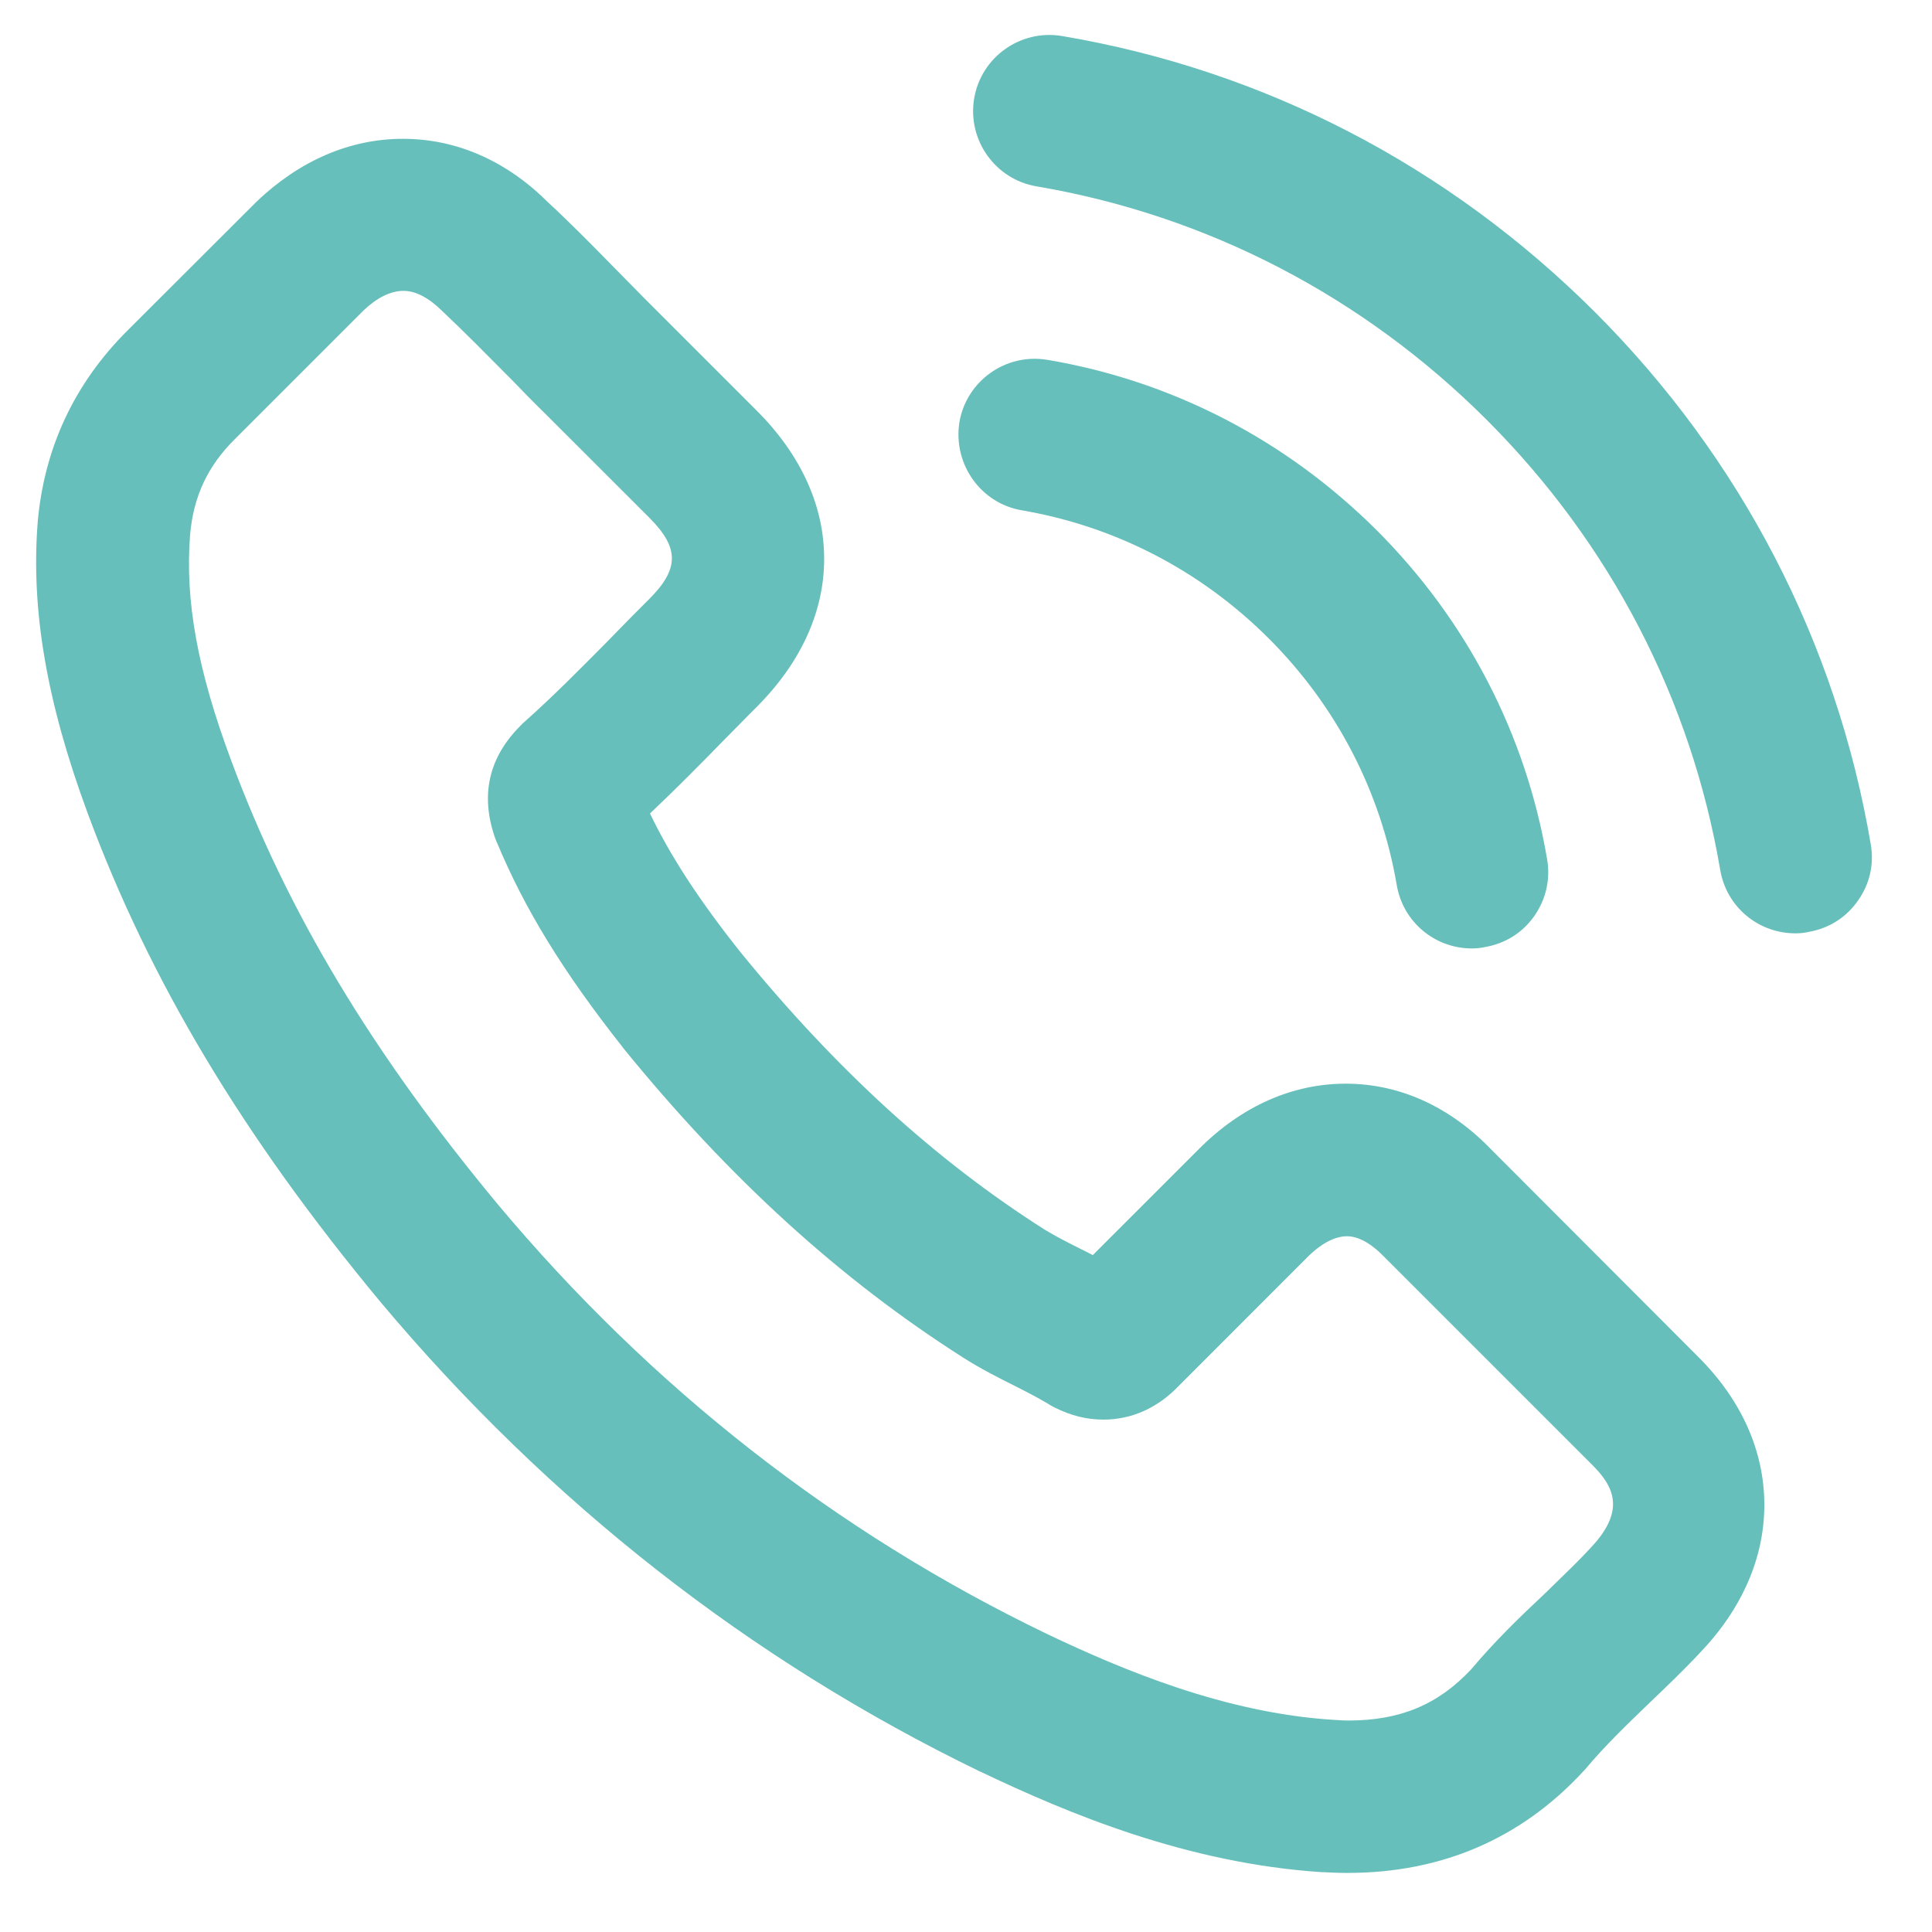 <svg width="33" height="33" viewBox="0 0 33 33" fill="none" xmlns="http://www.w3.org/2000/svg">
<path d="M17.457 8.717C19.051 8.991 20.509 9.745 21.67 10.904C22.826 12.059 23.583 13.517 23.857 15.114C23.962 15.744 24.503 16.2 25.142 16.2C25.225 16.2 25.298 16.19 25.349 16.18C25.352 16.18 25.356 16.18 25.359 16.177C25.706 16.12 26.008 15.932 26.209 15.643C26.409 15.356 26.485 15.012 26.425 14.672C26.062 12.54 25.056 10.598 23.513 9.055C21.963 7.511 20.018 6.506 17.889 6.146H17.886C17.177 6.028 16.505 6.509 16.387 7.215C16.276 7.928 16.753 8.6 17.457 8.717Z" fill="#66BFBA"/>
<path d="M25.48 19.643C24.767 18.901 23.905 18.51 22.985 18.51C22.075 18.51 21.206 18.895 20.477 19.627L18.666 21.438C18.622 21.415 18.577 21.393 18.536 21.371L18.444 21.326C18.25 21.228 18.027 21.116 17.842 21.002C15.984 19.821 14.287 18.274 12.652 16.269C11.951 15.388 11.461 14.64 11.102 13.895C11.557 13.465 11.98 13.036 12.378 12.628C12.467 12.539 12.556 12.447 12.648 12.355C12.737 12.262 12.83 12.17 12.922 12.078C13.68 11.32 14.081 10.442 14.077 9.538C14.077 8.637 13.676 7.762 12.922 7.011L11.162 5.251C11.06 5.149 10.958 5.048 10.86 4.946C10.761 4.844 10.659 4.742 10.561 4.643L10.421 4.5C10.074 4.147 9.714 3.781 9.351 3.447C8.645 2.743 7.789 2.371 6.882 2.371C5.978 2.371 5.115 2.743 4.38 3.447C4.377 3.45 4.374 3.45 4.374 3.453L2.168 5.655C1.268 6.556 0.755 7.654 0.644 8.918V8.921C0.526 10.416 0.797 11.995 1.497 13.889C2.557 16.753 4.148 19.407 6.5 22.24C9.37 25.661 12.817 28.36 16.741 30.26H16.744C18.256 30.982 20.286 31.829 22.578 31.978C22.581 31.978 22.584 31.978 22.587 31.978H22.603C22.734 31.985 22.871 31.991 23.014 31.991C24.621 31.991 25.977 31.409 27.04 30.26L27.056 30.244C27.068 30.231 27.078 30.221 27.087 30.209C27.406 29.827 27.772 29.474 28.182 29.079C28.465 28.808 28.755 28.532 29.035 28.232C29.758 27.478 30.14 26.6 30.136 25.693C30.133 24.782 29.745 23.914 29.013 23.182L25.48 19.643ZM25.13 28.512C24.564 29.117 23.915 29.388 23.03 29.388C22.947 29.388 22.855 29.381 22.759 29.375C20.926 29.257 19.192 28.532 17.887 27.911C14.284 26.176 11.127 23.707 8.501 20.569C6.353 17.981 4.905 15.569 3.947 12.985C3.374 11.448 3.158 10.257 3.247 9.134C3.304 8.478 3.549 7.956 4.017 7.495L6.207 5.305C6.436 5.086 6.672 4.968 6.891 4.968C7.098 4.968 7.318 5.083 7.55 5.309C7.553 5.312 7.556 5.315 7.559 5.318C7.938 5.675 8.307 6.05 8.699 6.445L8.712 6.457C8.899 6.652 9.116 6.874 9.335 7.088L11.092 8.844C11.604 9.357 11.604 9.716 11.092 10.229C10.908 10.413 10.72 10.601 10.535 10.792L10.405 10.926C9.911 11.425 9.447 11.896 8.941 12.345C8.934 12.351 8.925 12.358 8.918 12.367L8.887 12.399C8.349 12.937 8.202 13.58 8.454 14.306C8.46 14.325 8.466 14.341 8.473 14.357C8.476 14.366 8.479 14.376 8.486 14.385C8.957 15.521 9.619 16.6 10.637 17.889C10.637 17.892 10.64 17.892 10.64 17.895C12.448 20.12 14.354 21.858 16.471 23.201C16.747 23.376 17.034 23.522 17.301 23.656C17.498 23.755 17.721 23.869 17.906 23.98C17.919 23.99 17.931 23.996 17.944 24.003L17.954 24.009C17.973 24.019 17.992 24.031 18.014 24.041C18.291 24.181 18.565 24.248 18.848 24.248C19.332 24.248 19.777 24.047 20.137 23.669L22.339 21.466C22.498 21.307 22.747 21.116 23.008 21.116C23.249 21.116 23.485 21.304 23.638 21.463C23.641 21.466 23.641 21.466 23.644 21.469L27.199 25.024C27.549 25.374 27.788 25.788 27.17 26.437L27.167 26.441C26.973 26.651 26.766 26.851 26.546 27.064C26.499 27.109 26.451 27.157 26.403 27.204C25.958 27.621 25.531 28.035 25.13 28.512Z" fill="#66BFBA"/>
<path d="M31.953 14.417C31.368 10.97 29.738 7.826 27.24 5.328C24.732 2.826 21.588 1.197 18.138 0.615C17.428 0.497 16.757 0.977 16.639 1.684C16.521 2.394 17.002 3.065 17.705 3.183C20.623 3.679 23.281 5.061 25.394 7.171C27.507 9.284 28.885 11.941 29.382 14.856C29.487 15.486 30.028 15.942 30.667 15.942C30.671 15.942 30.674 15.942 30.677 15.942C30.756 15.942 30.823 15.932 30.874 15.922C30.878 15.922 30.881 15.922 30.884 15.919C31.231 15.862 31.533 15.674 31.734 15.385C31.937 15.101 32.014 14.758 31.953 14.417Z" fill="#66BFBA"/>
</svg>

